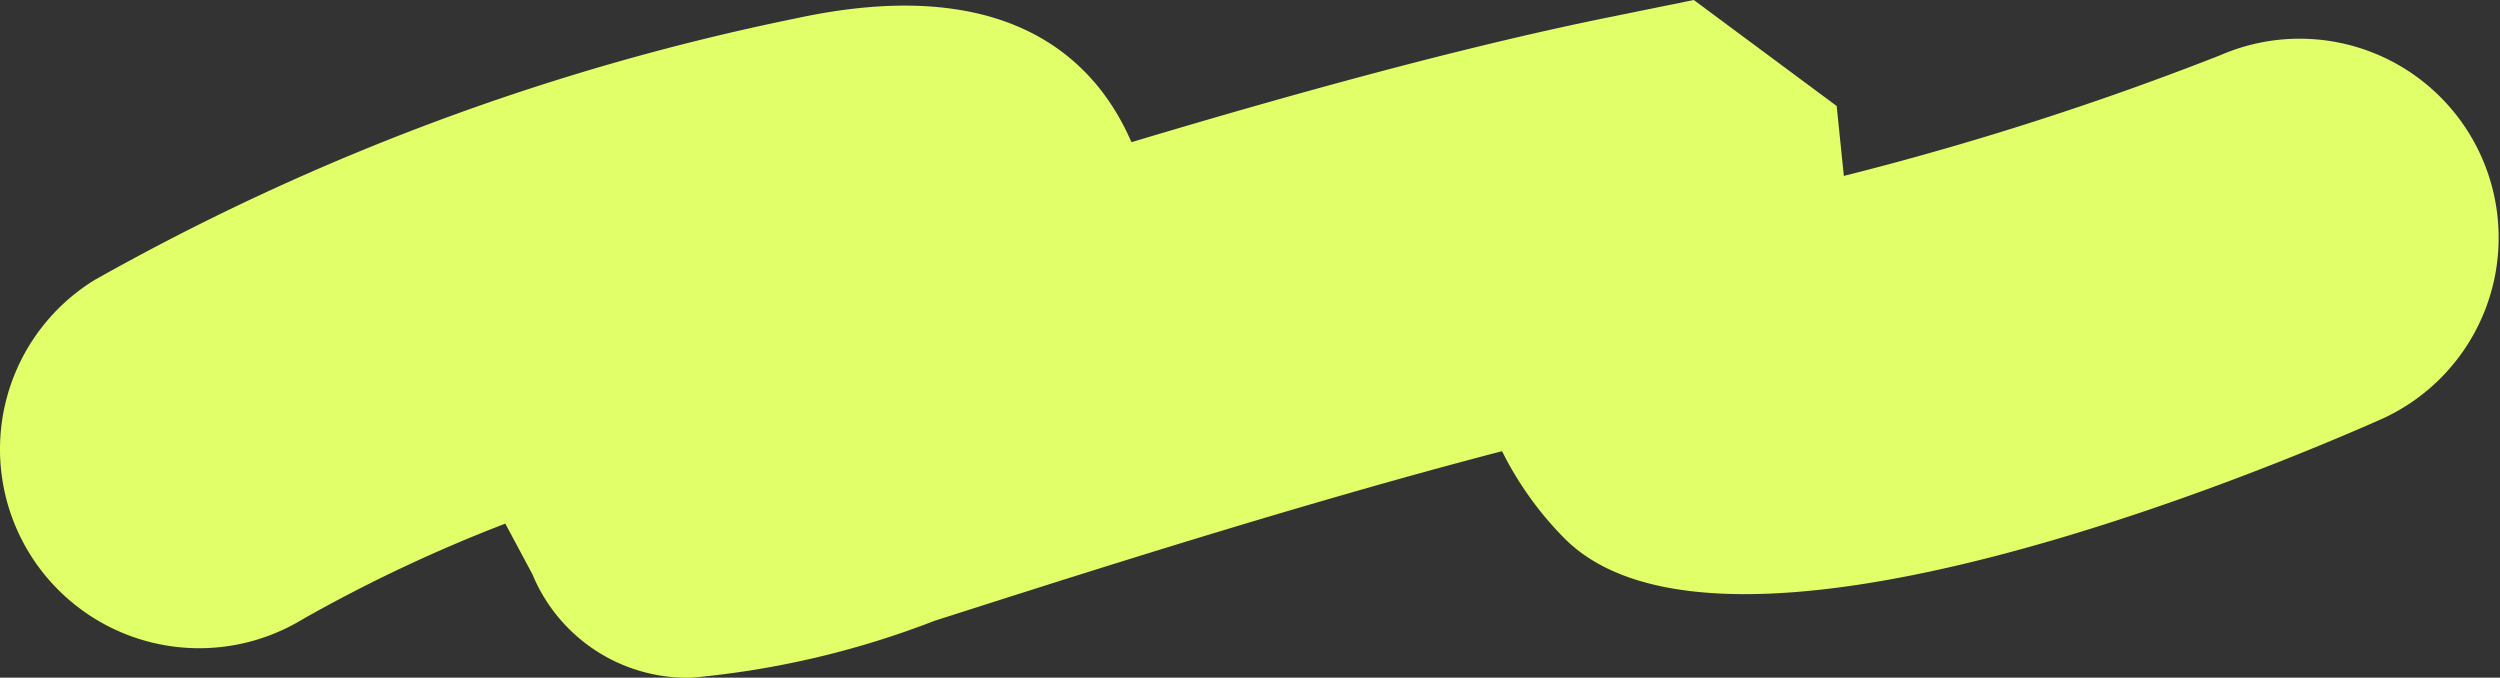 <svg xmlns="http://www.w3.org/2000/svg" width="62.813" height="17.027" viewBox="0 0 62.813 17.027">
    <rect x="0" y="0" width="62.813" height="17.027" fill="#333333" stroke="none"/>
    <path id="concept_line1" d="M12.383,23.14a4.208,4.208,0,0,1-4-2.594L7.7,19.269a38.021,38.021,0,0,0-5.087,2.4,5.007,5.007,0,0,1-6.869-1.653,4.993,4.993,0,0,1,1.628-6.863A60.516,60.516,0,0,1,15.024,6.57c5.2-1.121,7.388.958,8.31,2.9q.051.108.1.215C27.387,8.5,31.693,7.306,35.374,6.558l2.187-.445,3.59,2.663.18,1.757A77.877,77.877,0,0,0,50.79,7.5a5,5,0,0,1,4.052,9.142c-2.721,1.206-16.5,7.018-20.521,3.007a8.489,8.489,0,0,1-1.578-2.2c-5.056,1.316-10.594,3.089-14.261,4.263A22.432,22.432,0,0,1,12.383,23.14Z" transform="translate(4.996 -6.113)" fill="#e1ff68"/>
</svg>
